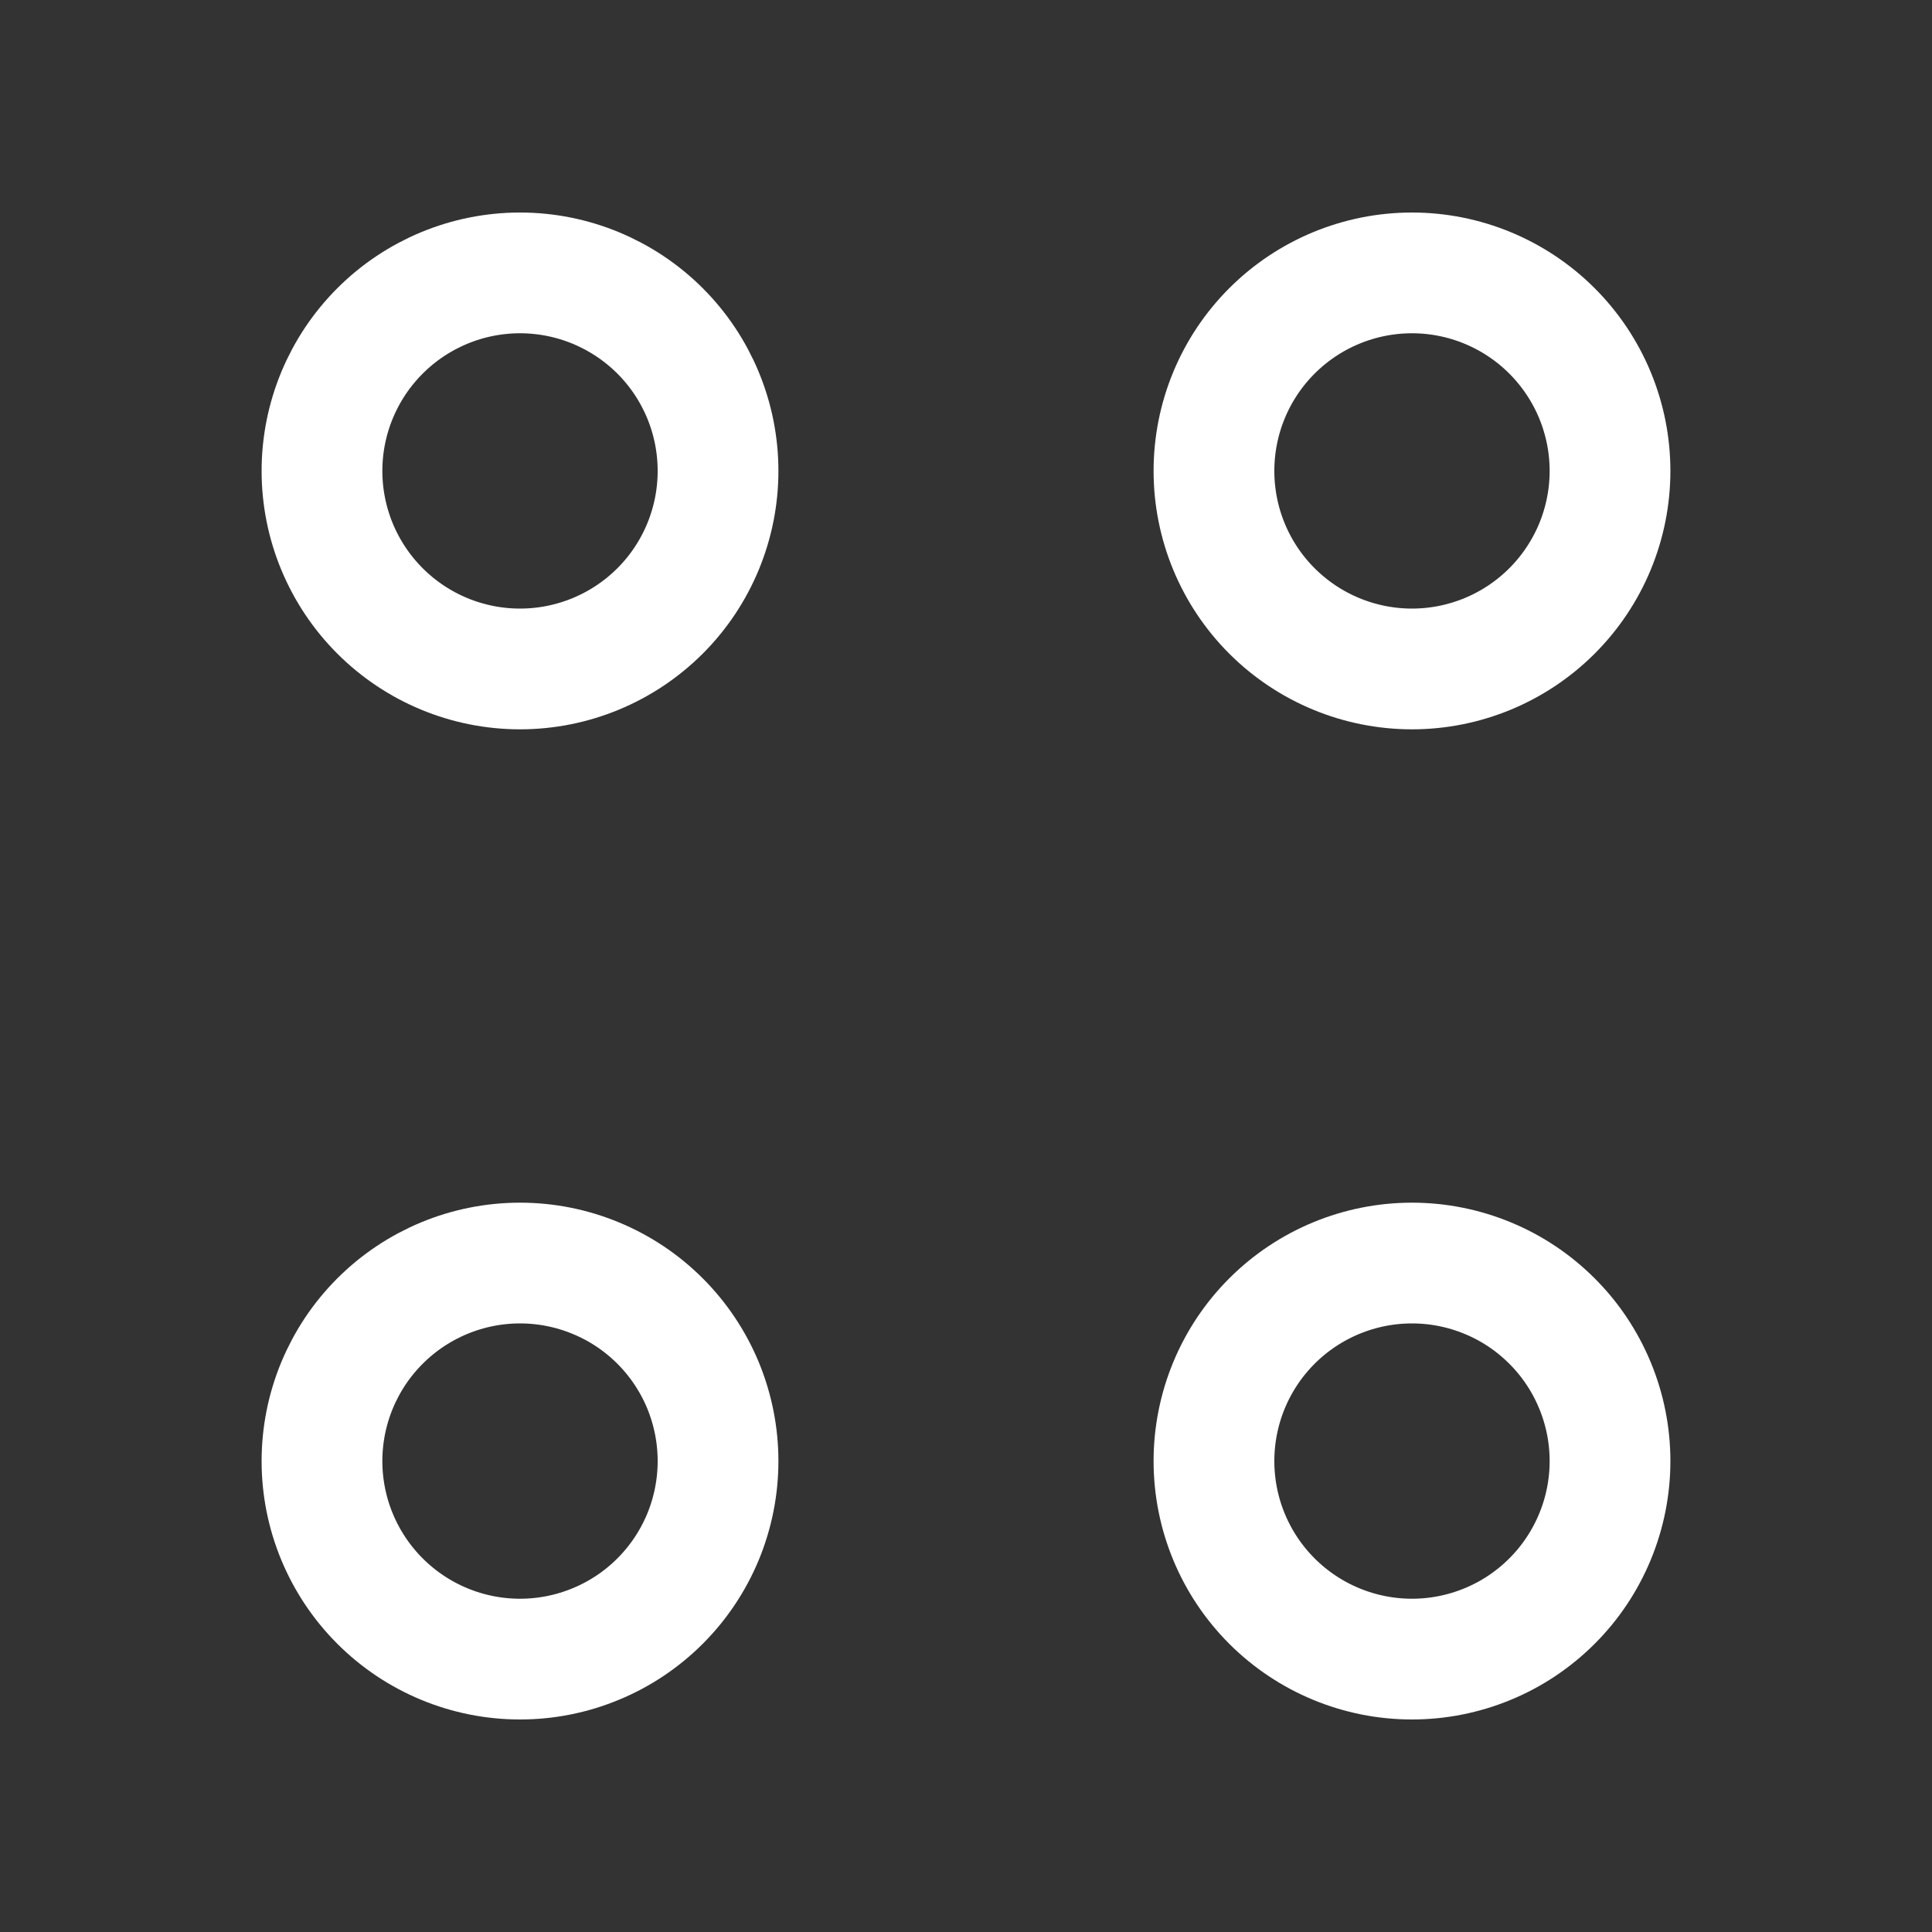 <svg width="32" height="32" viewBox="0 0 32 32" fill="none" xmlns="http://www.w3.org/2000/svg">
<rect x="0" y="0" width="32" height="32" fill="#333333" stroke="none"/>
<path d="M23.387 11.08C24.256 11.08 25.091 10.734 25.706 10.119C26.321 9.504 26.667 8.67 26.667 7.8C26.667 6.93 26.321 6.096 25.706 5.481C25.091 4.866 24.256 4.52 23.387 4.52C22.517 4.52 21.682 4.866 21.067 5.481C20.452 6.096 20.107 6.93 20.107 7.8C20.107 8.67 20.452 9.504 21.067 10.119C21.682 10.734 22.517 11.08 23.387 11.08ZM8.613 11.08C9.483 11.08 10.317 10.734 10.933 10.119C11.548 9.504 11.893 8.67 11.893 7.8C11.893 6.93 11.548 6.096 10.933 5.481C10.317 4.866 9.483 4.52 8.613 4.52C7.743 4.52 6.909 4.866 6.294 5.481C5.679 6.096 5.333 6.93 5.333 7.8C5.333 8.67 5.679 9.504 6.294 10.119C6.909 10.734 7.743 11.08 8.613 11.08ZM23.387 27.48C23.817 27.48 24.244 27.395 24.642 27.23C25.04 27.066 25.401 26.824 25.706 26.519C26.011 26.215 26.252 25.853 26.417 25.455C26.582 25.057 26.667 24.631 26.667 24.2C26.667 23.769 26.582 23.343 26.417 22.945C26.252 22.547 26.011 22.185 25.706 21.881C25.401 21.576 25.04 21.334 24.642 21.17C24.244 21.005 23.817 20.92 23.387 20.92C22.517 20.92 21.682 21.266 21.067 21.881C20.452 22.496 20.107 23.33 20.107 24.2C20.107 25.07 20.452 25.904 21.067 26.519C21.682 27.134 22.517 27.48 23.387 27.48ZM8.613 27.48C9.044 27.48 9.471 27.395 9.868 27.23C10.266 27.066 10.628 26.824 10.933 26.519C11.237 26.215 11.479 25.853 11.644 25.455C11.808 25.057 11.893 24.631 11.893 24.2C11.893 23.769 11.808 23.343 11.644 22.945C11.479 22.547 11.237 22.185 10.933 21.881C10.628 21.576 10.266 21.334 9.868 21.17C9.471 21.005 9.044 20.92 8.613 20.92C7.743 20.92 6.909 21.266 6.294 21.881C5.679 22.496 5.333 23.33 5.333 24.2C5.333 25.07 5.679 25.904 6.294 26.519C6.909 27.134 7.743 27.48 8.613 27.48Z" stroke="white" stroke-width="2" stroke-miterlimit="10" stroke-linecap="round" stroke-linejoin="round"/>
</svg>
